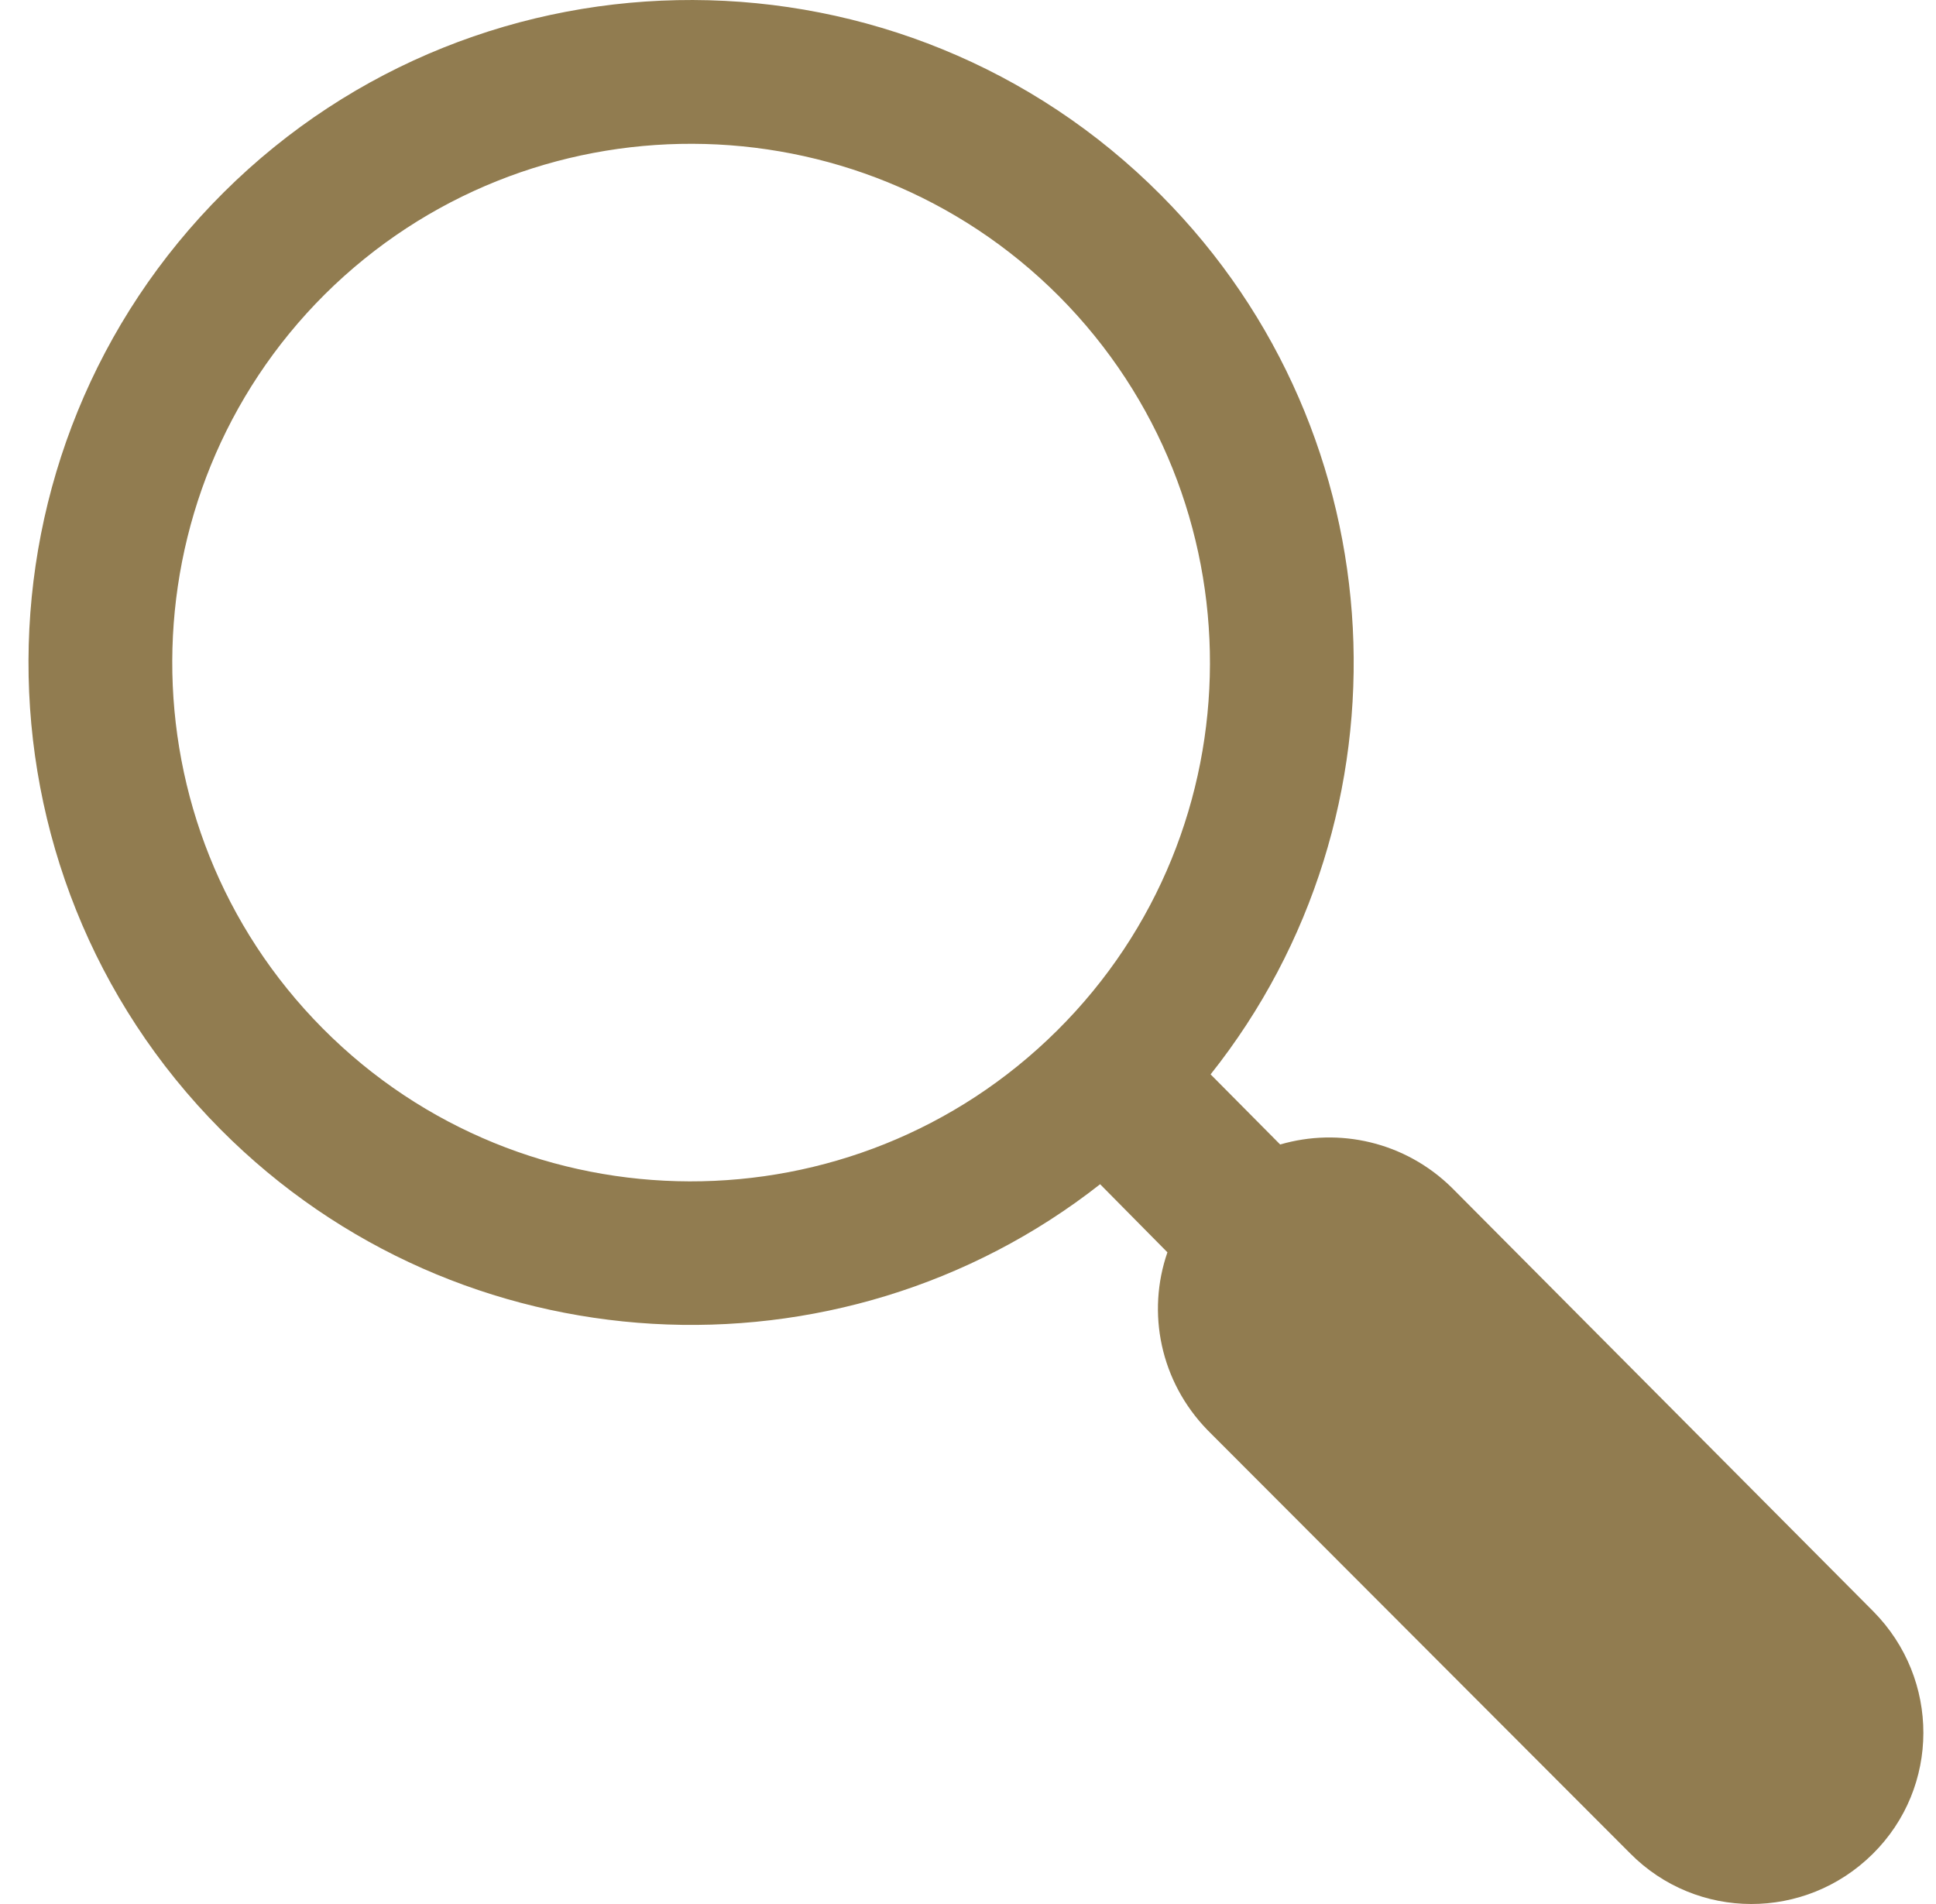 <svg width="61" height="60" viewBox="0 0 61 60" fill="none" xmlns="http://www.w3.org/2000/svg">
<g id="Layer_x0020_1">
<path id="Vector" fill-rule="evenodd" clip-rule="evenodd" d="M36.782 39.462L34.663 37.318C26.454 43.764 14.492 43.173 6.957 35.598C-1.16 27.436 -1.114 14.182 7.049 6.062C15.213 -2.057 28.466 -2.014 36.584 6.153C44.119 13.728 44.636 25.693 38.144 33.856L40.336 36.066C42.19 35.524 44.266 35.977 45.741 37.424L59.026 50.78C61.131 52.909 61.131 56.321 59.005 58.423C56.878 60.529 53.463 60.529 51.359 58.4L38.05 45.069C36.554 43.532 36.126 41.359 36.784 39.462H36.782ZM33.374 9.341C27.018 2.962 16.639 2.917 10.236 9.274C3.858 15.627 3.814 26.009 10.169 32.409C16.526 38.812 26.907 38.834 33.307 32.476C39.707 26.123 39.729 15.741 33.374 9.341Z" fill="#917C50"/>
</g>
</svg>
